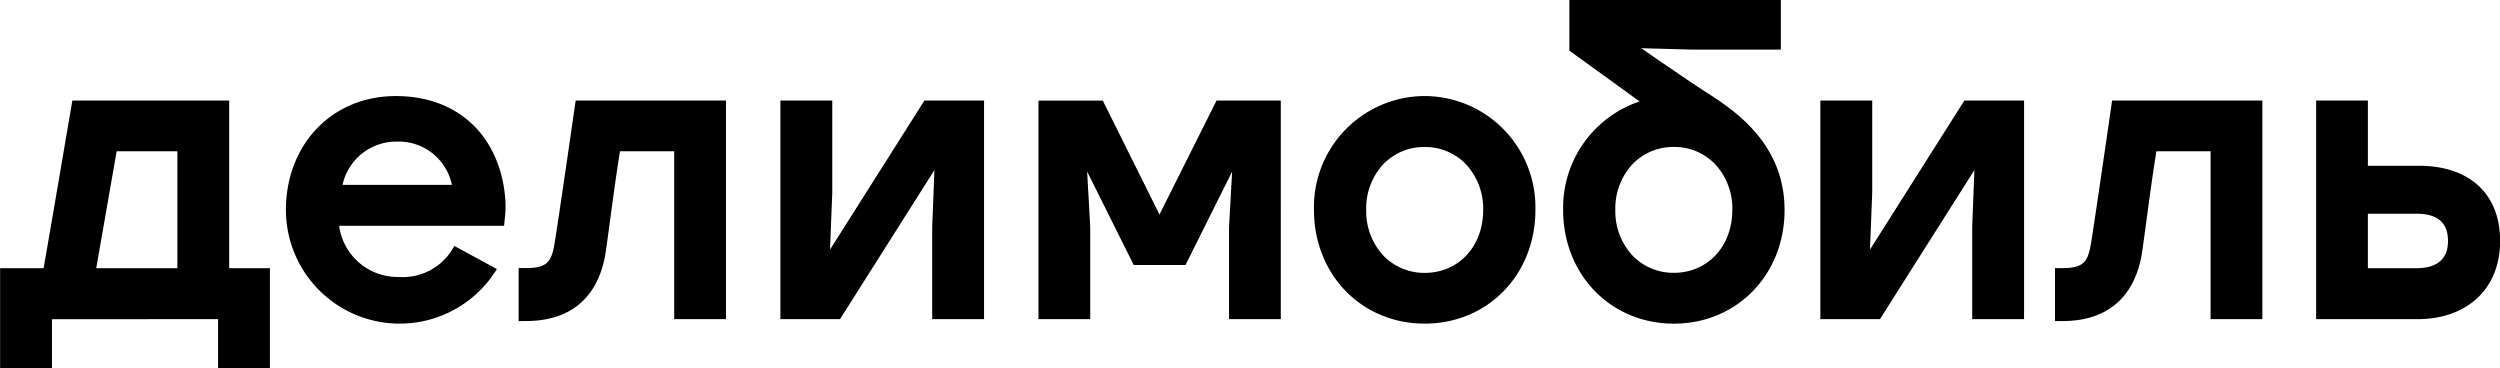 <svg xmlns="http://www.w3.org/2000/svg" width="258" height="38" viewBox="0 0 258 38"><defs><style>.cls-1 {
        fill-rule: evenodd;
      }</style></defs><path d="M139.524,42.377V64.932h-5.353V55.427l0.232-5.878-9.742,15.383h-6.155V42.377h5.353v9.505l-0.232,5.878,9.742-15.384h6.155Zm56.9,11.284c0,6.689-4.914,11.735-11.423,11.737S173.57,60.347,173.57,53.655A11.468,11.468,0,0,1,185,41.911h0A11.474,11.474,0,0,1,196.422,53.661Zm-17.462,0a6.718,6.718,0,0,0,1.757,4.7,5.851,5.851,0,0,0,4.281,1.8h0c3.5,0,6.031-2.729,6.033-6.49a6.743,6.743,0,0,0-1.757-4.7,5.829,5.829,0,0,0-4.27-1.8h-0.018A5.843,5.843,0,0,0,180.77,48.9a6.694,6.694,0,0,0-1.81,4.753h0Zm117.019,3.207c0,4.977-3.455,8.069-8.518,8.069H276.994V42.377h5.34v6.732h5.28C292.734,49.108,295.979,51.935,295.979,56.864Zm-13.645,2.812H287.3c2.064,0,3.3-.841,3.3-2.812,0-2-1.2-2.812-3.261-2.812h-5.006v5.624Zm-118.82-17.3-5.889,11.759-5.851-11.759H145.14V64.932h5.34V55.394l-0.318-5.689,4.811,9.645h5.34l4.812-9.645-0.319,5.71v9.517h5.34V42.377h-6.632Zm58.621,11.284c0,6.689-4.915,11.735-11.424,11.737s-11.429-5.051-11.429-11.743a11.572,11.572,0,0,1,7.892-11.188l-7.247-5.245V32h21.824v5.122h-9.044l-5.368-.147s4.015,2.781,6.092,4.148C215.927,42.766,222.135,46.174,222.135,53.661Zm-5.39,0a6.738,6.738,0,0,0-1.757-4.7,5.829,5.829,0,0,0-4.27-1.8H210.7a5.843,5.843,0,0,0-4.218,1.739,6.7,6.7,0,0,0-1.81,4.753h0a6.723,6.723,0,0,0,1.757,4.7,5.851,5.851,0,0,0,4.281,1.8h0C214.207,60.149,216.744,57.421,216.745,53.66ZM90.071,54.5l-0.081.8H72.968a6.088,6.088,0,0,0,6.149,5.283,6,6,0,0,0,5.736-3.206l4.392,2.387a11.741,11.741,0,0,1-21.769-6.1c0-6.69,4.7-11.749,11.33-11.749s10.641,4.291,11.271,10.205A10.508,10.508,0,0,1,90.071,54.5Zm-5.465-3.42a5.6,5.6,0,0,0-5.644-4.467,5.678,5.678,0,0,0-5.644,4.467H84.606Zm12.772-8.7S95.395,56.159,95.146,57.43c-0.322,1.65-.809,2.235-2.9,2.235H91.491v5.466h0.757c4.483,0,7.3-2.293,8.148-6.631,0.21-1.075.873-6.686,1.556-10.891h5.593V64.932h5.345V42.377H97.378Zm158.559,0s-1.984,13.782-2.232,15.054c-0.323,1.65-.809,2.235-2.9,2.235h-0.757v5.466h0.757c4.482,0,7.3-2.293,8.148-6.631,0.21-1.075.873-6.686,1.556-10.891H266.1V64.932h5.345V42.377H255.937ZM65.825,59.675v10.31H60.472V64.933l-17.14.012v5.042H37.979V59.677h4.489c0.544-3.046,2.967-17.3,2.967-17.3H61.622v17.3h4.2Zm-17.925,0h8.376V47.61H50.008Zm192.793-17.3L230.951,57.76l0.231-5.878V42.377H225.83V64.932h6.155l9.742-15.383L241.5,55.427v9.505h5.353V42.377h-6.155Z" class="cls-1" transform="translate(-37.969 -32)"/></svg>